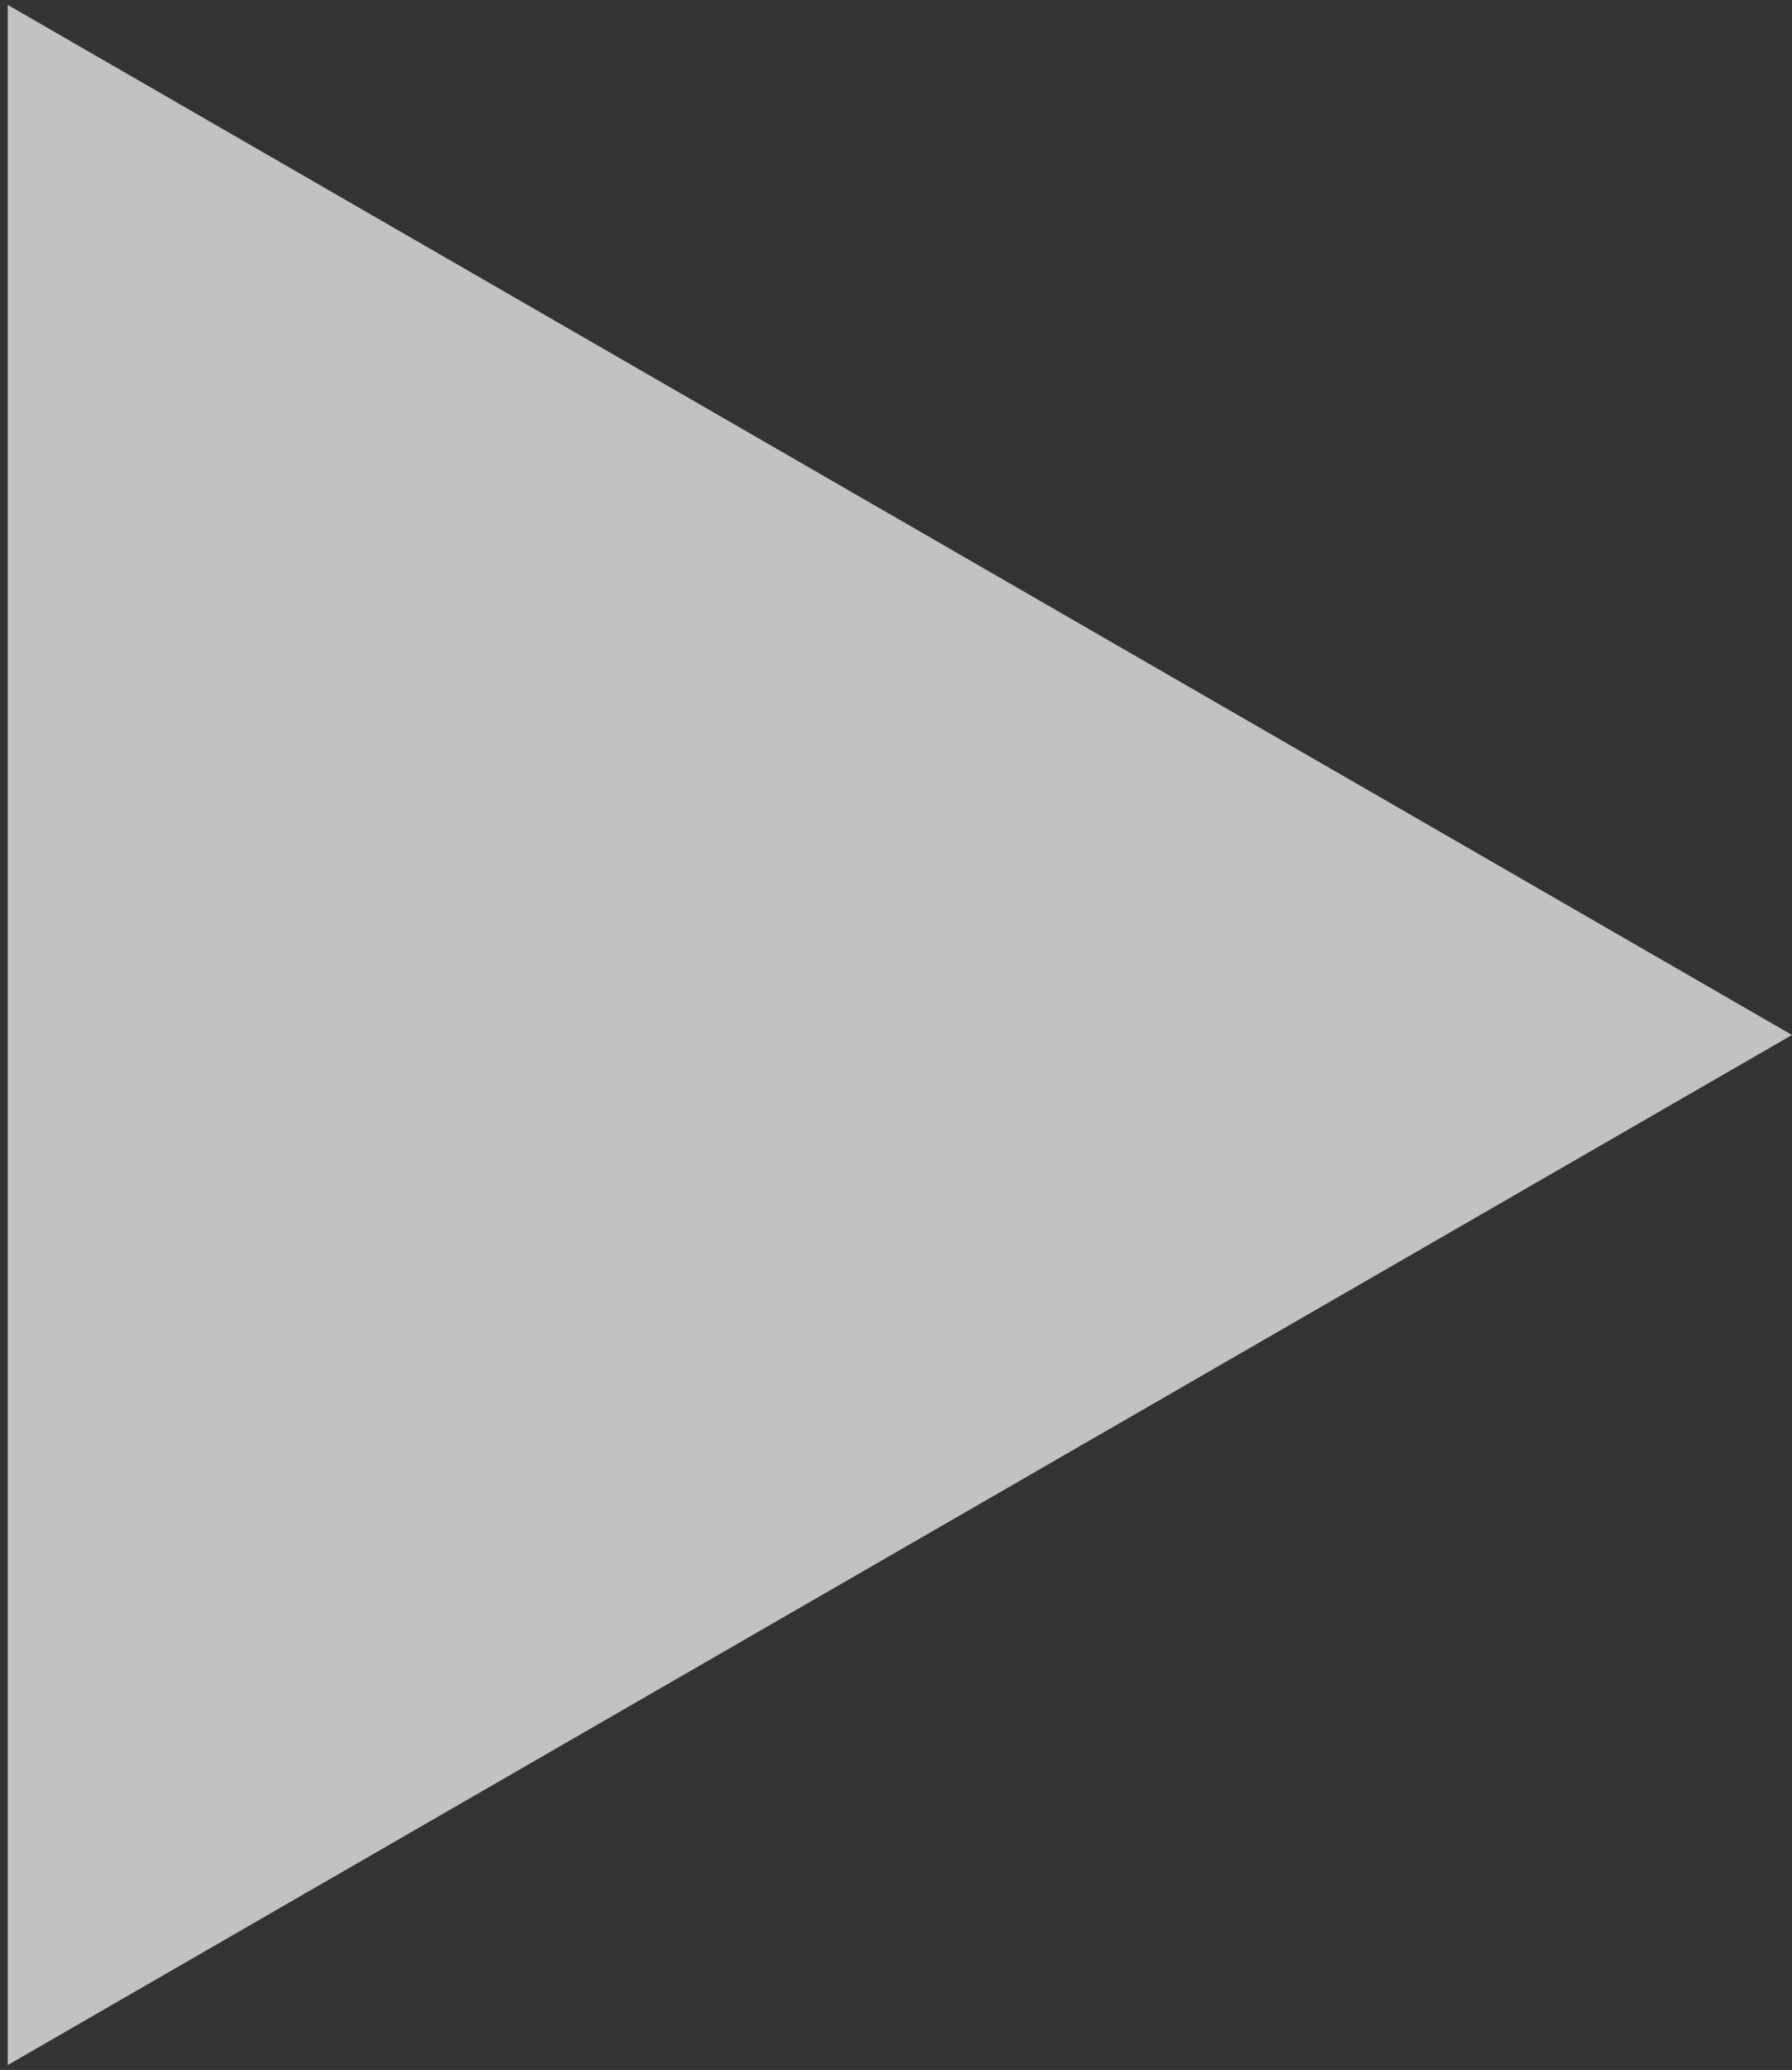 <svg width="58" height="67" viewBox="0 0 58 67" fill="none" xmlns="http://www.w3.org/2000/svg">
<rect x="0" y="0" width="58" height="67" fill="#333333" stroke="none"/>
<path d="M58 33.5L0.25 66.842L0.25 0.158L58 33.5Z" fill="white" fill-opacity="0.7"/>
</svg>
